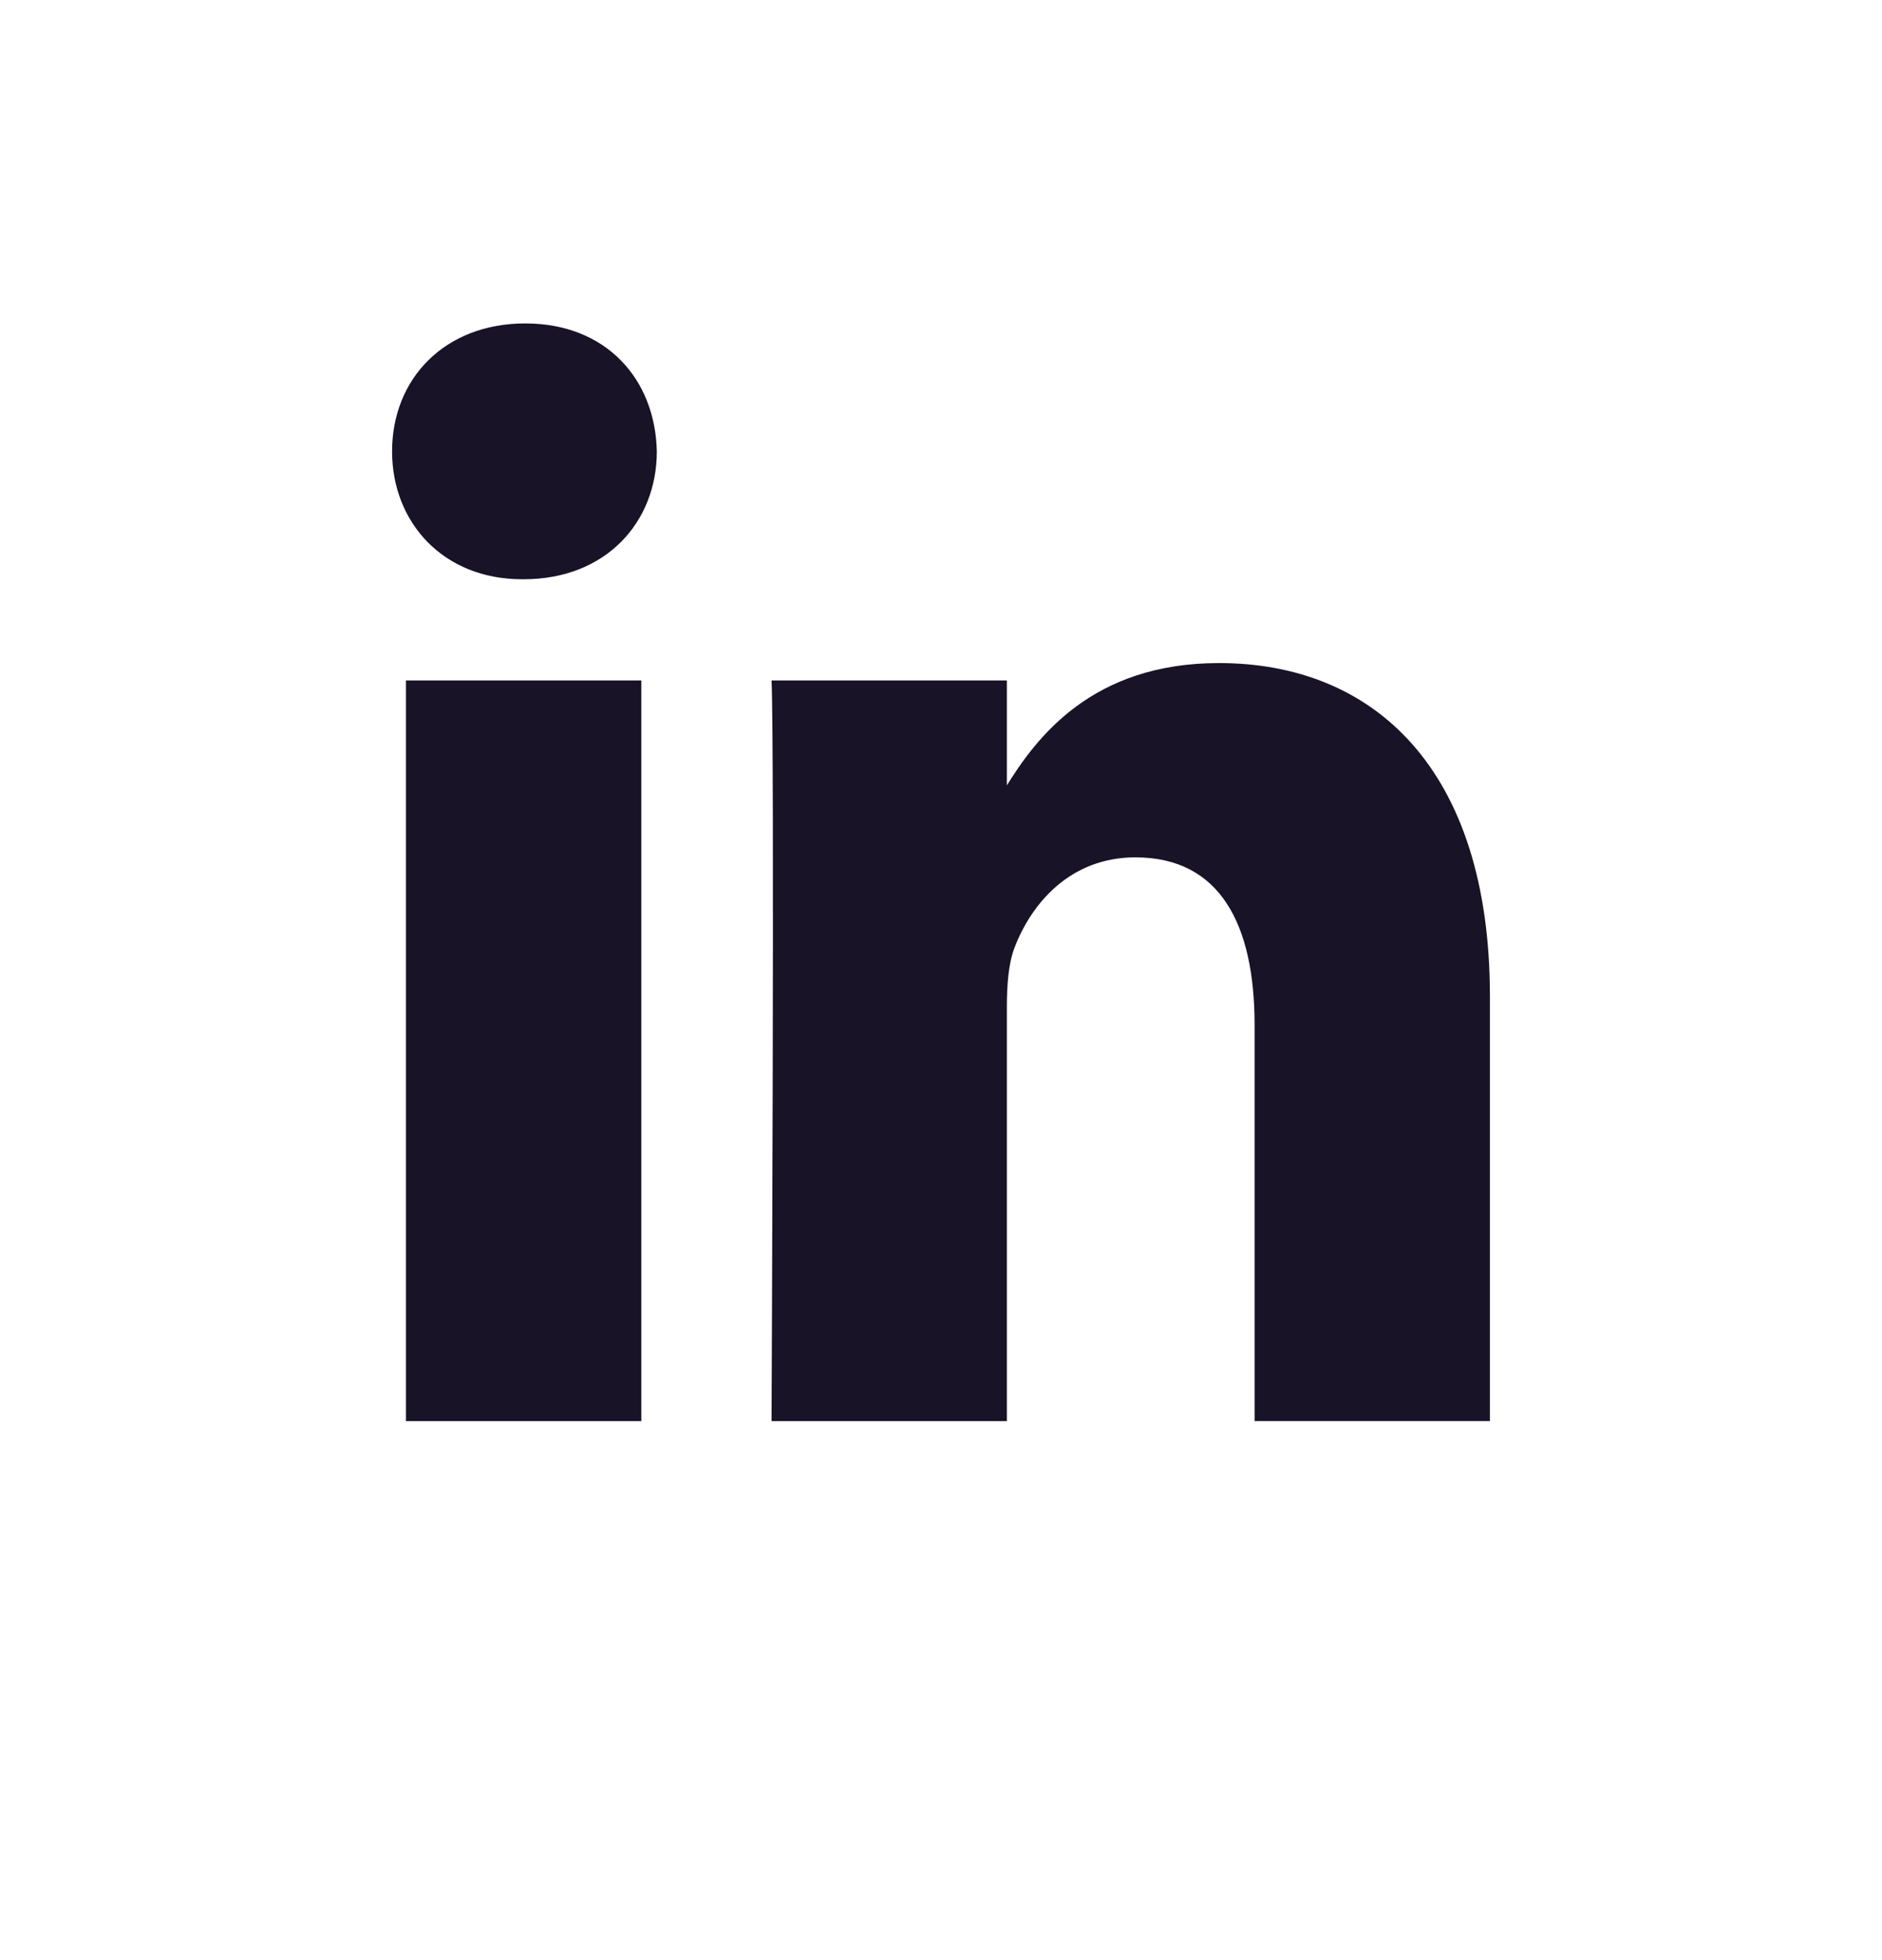 <svg width="24" height="25" viewBox="0 0 24 25" fill="none" xmlns="http://www.w3.org/2000/svg">
<path d="M8.178 18.125V8.679H5.177V18.125H8.178ZM6.678 7.388C7.724 7.388 8.376 6.663 8.376 5.757C8.356 4.83 7.725 4.125 6.698 4.125C5.671 4.125 5 4.83 5 5.757C5 6.663 5.651 7.388 6.658 7.388H6.678H6.678ZM9.839 18.125H12.84V12.85C12.84 12.567 12.86 12.285 12.939 12.083C13.156 11.519 13.65 10.935 14.479 10.935C15.565 10.935 15.999 11.801 15.999 13.071V18.124H19V12.708C19 9.807 17.519 8.457 15.545 8.457C13.926 8.457 13.215 9.404 12.82 10.049H12.84V8.679H9.839C9.879 9.565 9.839 18.124 9.839 18.124L9.839 18.125Z" fill="#181327"/>
</svg>
